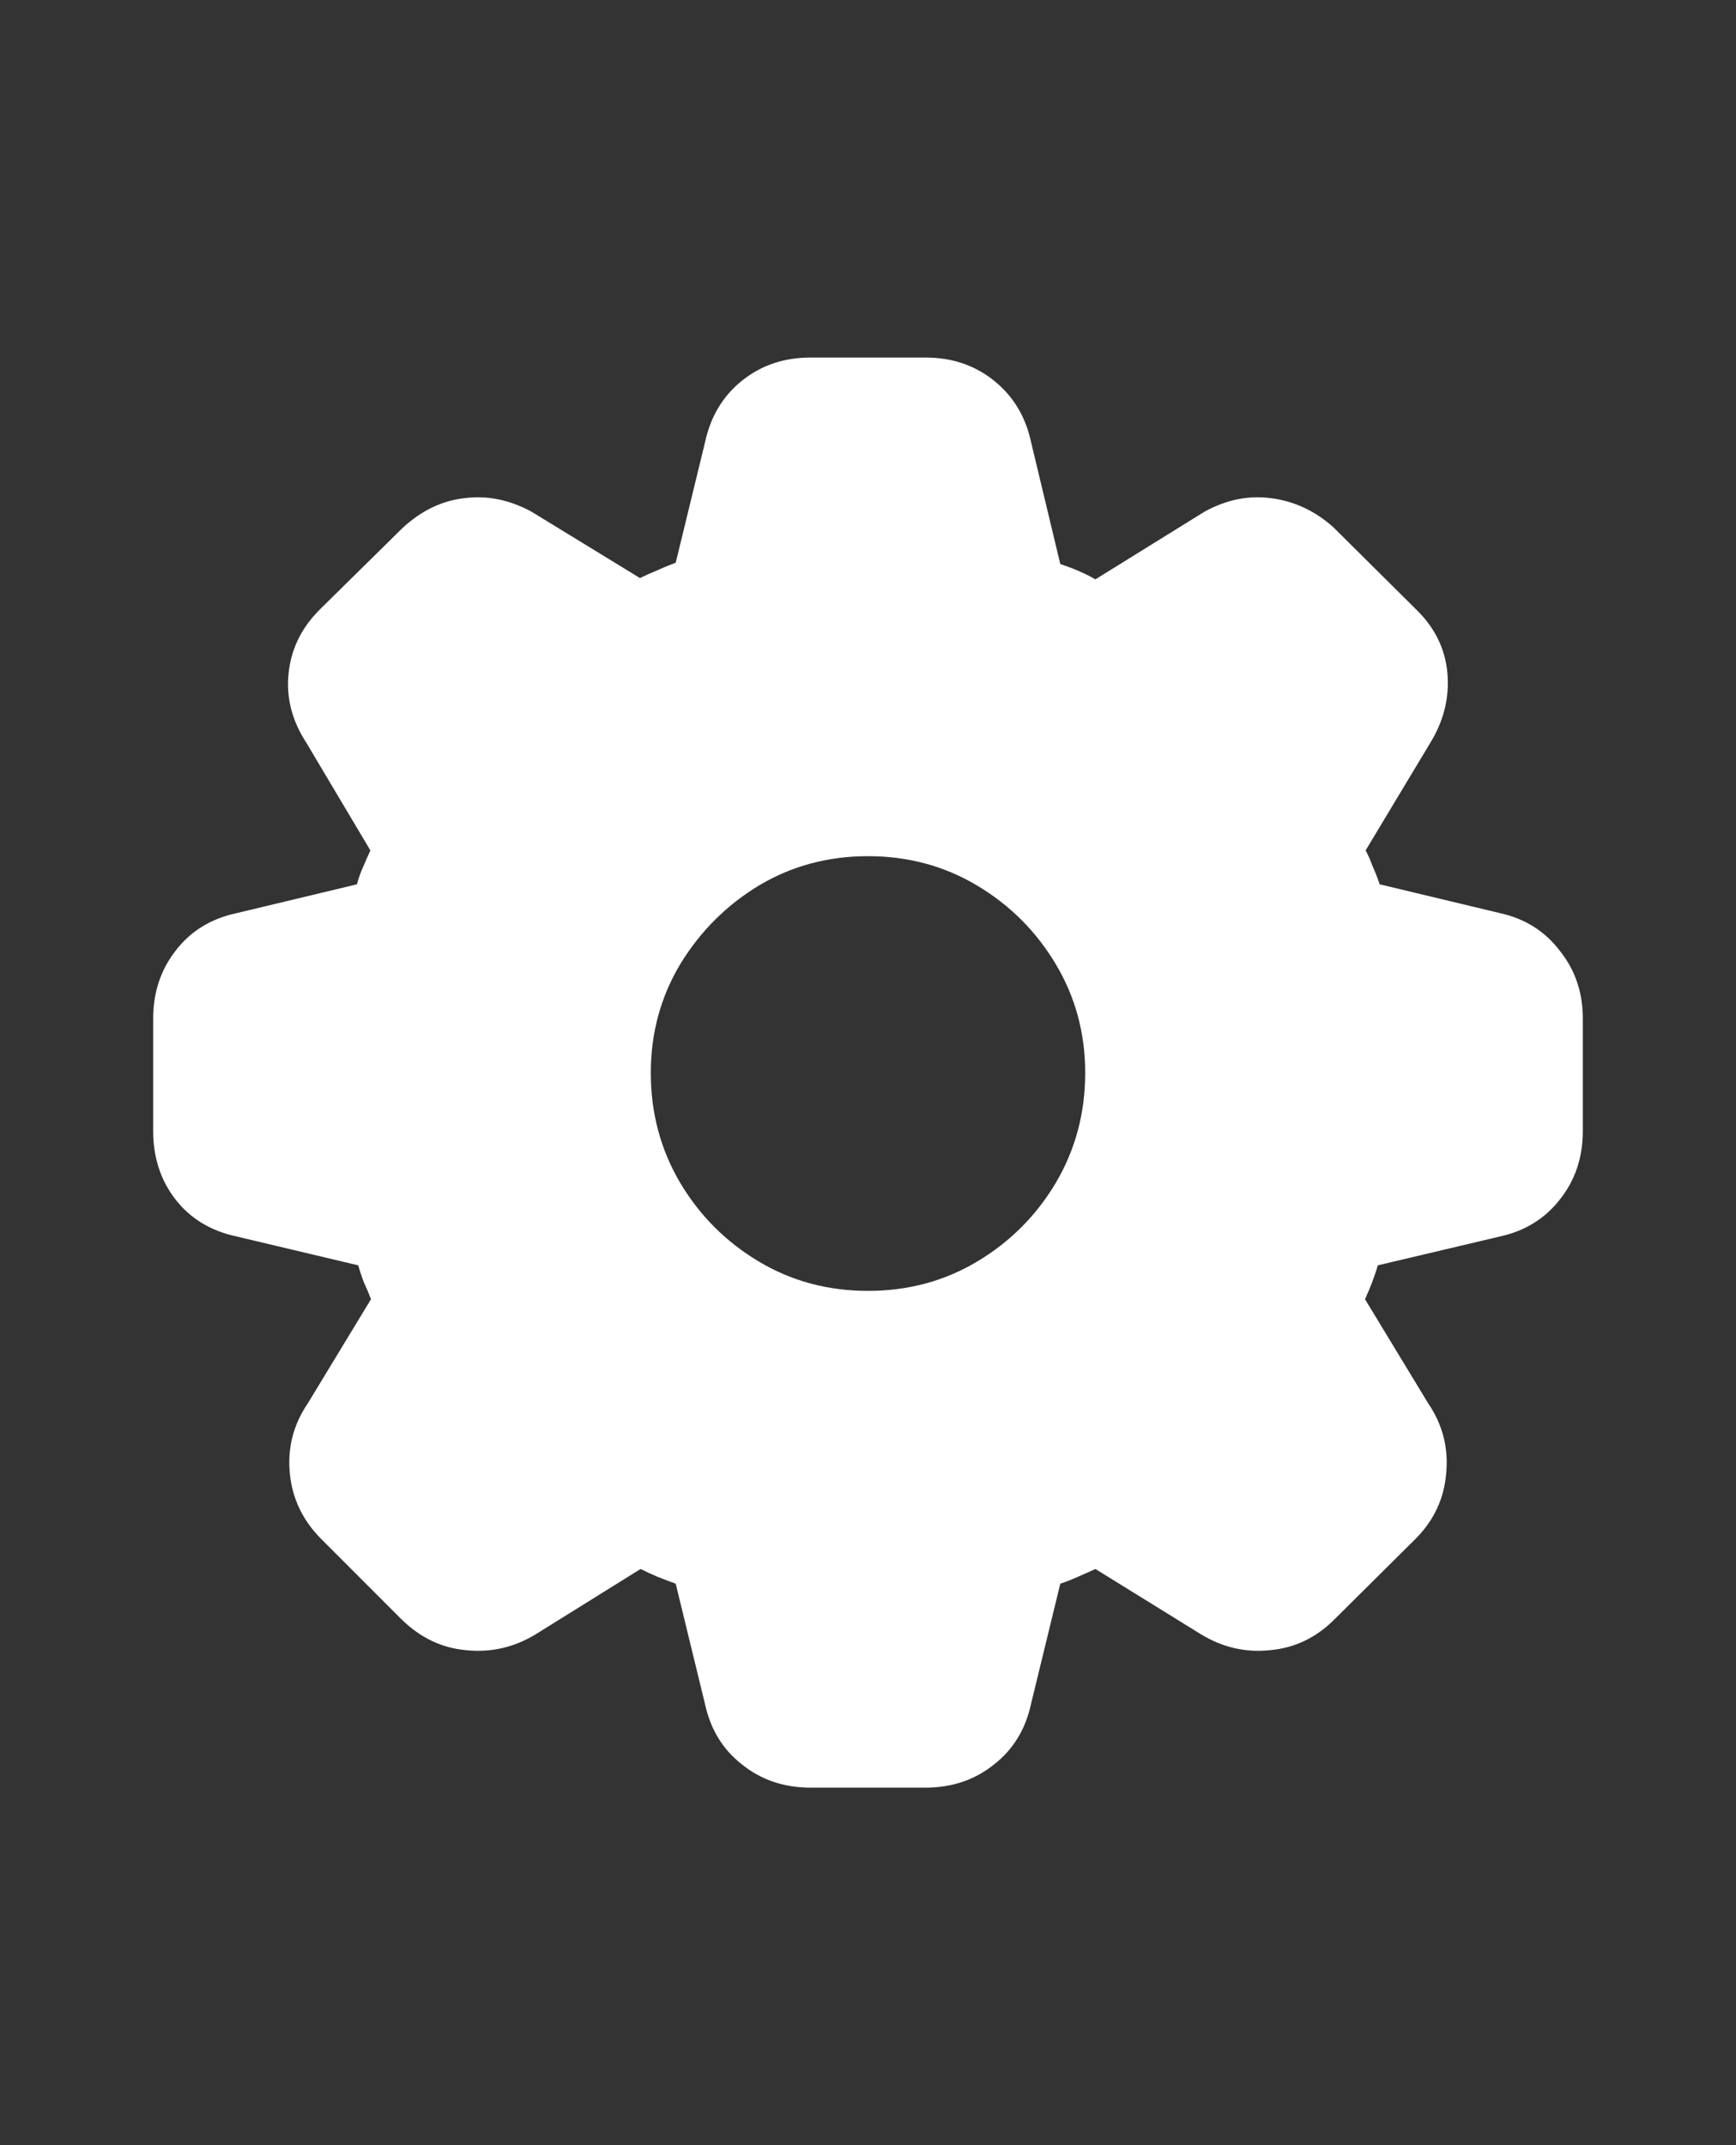 <svg width="34" height="42" viewBox="0 0 34 42" fill="none" xmlns="http://www.w3.org/2000/svg">
<rect x="0" y="0" width="34" height="42" fill="#333333" stroke="none"/>
<g clip-path="url(#clip0_832_12318)">
<path d="M15.874 35C15.357 35 14.911 34.85 14.535 34.549C14.16 34.257 13.918 33.865 13.81 33.373L13.234 31.007C13.117 30.965 12.996 30.919 12.871 30.869C12.755 30.819 12.646 30.769 12.546 30.719L10.494 31.996C10.069 32.255 9.614 32.359 9.13 32.309C8.655 32.267 8.234 32.067 7.867 31.708L6.29 30.131C5.932 29.772 5.727 29.347 5.677 28.854C5.627 28.354 5.744 27.895 6.028 27.477L7.266 25.437C7.225 25.329 7.179 25.22 7.129 25.112C7.087 25.003 7.049 24.891 7.016 24.774L4.639 24.21C4.13 24.102 3.73 23.86 3.438 23.485C3.146 23.109 3 22.663 3 22.145V19.942C3 19.433 3.146 18.991 3.438 18.616C3.73 18.232 4.13 17.985 4.639 17.877L6.991 17.314C7.024 17.189 7.066 17.072 7.116 16.963C7.166 16.846 7.212 16.742 7.254 16.65L6.003 14.548C5.719 14.114 5.602 13.659 5.652 13.183C5.702 12.699 5.911 12.278 6.278 11.919L7.879 10.342C8.246 10 8.651 9.804 9.093 9.754C9.535 9.695 9.973 9.783 10.407 10.017L12.534 11.318C12.634 11.268 12.746 11.218 12.871 11.168C12.996 11.11 13.117 11.06 13.234 11.018L13.81 8.652C13.918 8.152 14.16 7.751 14.535 7.451C14.911 7.15 15.357 7 15.874 7H18.126C18.643 7 19.089 7.15 19.465 7.451C19.84 7.751 20.082 8.147 20.19 8.64L20.766 11.043C20.891 11.085 21.012 11.13 21.129 11.181C21.245 11.231 21.354 11.285 21.454 11.343L23.593 10.017C24.019 9.783 24.453 9.695 24.895 9.754C25.345 9.812 25.75 10 26.108 10.317L27.722 11.919C28.097 12.278 28.306 12.699 28.348 13.183C28.389 13.659 28.277 14.114 28.01 14.548L26.746 16.65C26.796 16.742 26.842 16.846 26.884 16.963C26.934 17.072 26.98 17.189 27.021 17.314L29.373 17.877C29.866 17.985 30.258 18.232 30.55 18.616C30.85 18.991 31 19.433 31 19.942V22.145C31 22.663 30.85 23.109 30.55 23.485C30.258 23.86 29.866 24.102 29.373 24.21L26.984 24.774C26.951 24.891 26.913 25.003 26.871 25.112C26.83 25.22 26.784 25.329 26.734 25.437L27.972 27.477C28.256 27.895 28.373 28.354 28.323 28.854C28.281 29.347 28.081 29.772 27.722 30.131L26.133 31.708C25.774 32.067 25.353 32.267 24.869 32.309C24.394 32.359 23.944 32.255 23.518 31.996L21.454 30.719C21.346 30.769 21.233 30.819 21.116 30.869C21.008 30.919 20.891 30.965 20.766 31.007L20.19 33.373C20.082 33.865 19.84 34.257 19.465 34.549C19.089 34.85 18.643 35 18.126 35H15.874ZM17 25.274C17.784 25.274 18.497 25.083 19.139 24.699C19.782 24.315 20.295 23.802 20.678 23.159C21.062 22.508 21.254 21.791 21.254 21.006C21.254 20.23 21.062 19.521 20.678 18.878C20.295 18.236 19.782 17.723 19.139 17.339C18.497 16.955 17.784 16.763 17 16.763C16.216 16.763 15.503 16.955 14.861 17.339C14.227 17.723 13.714 18.236 13.322 18.878C12.938 19.521 12.746 20.23 12.746 21.006C12.746 21.791 12.938 22.508 13.322 23.159C13.705 23.802 14.218 24.315 14.861 24.699C15.503 25.083 16.216 25.274 17 25.274Z" fill="white"/>
</g>
<defs>
<clipPath id="clip0_832_12318">
<rect width="34" height="42" fill="white"/>
</clipPath>
</defs>
</svg>
